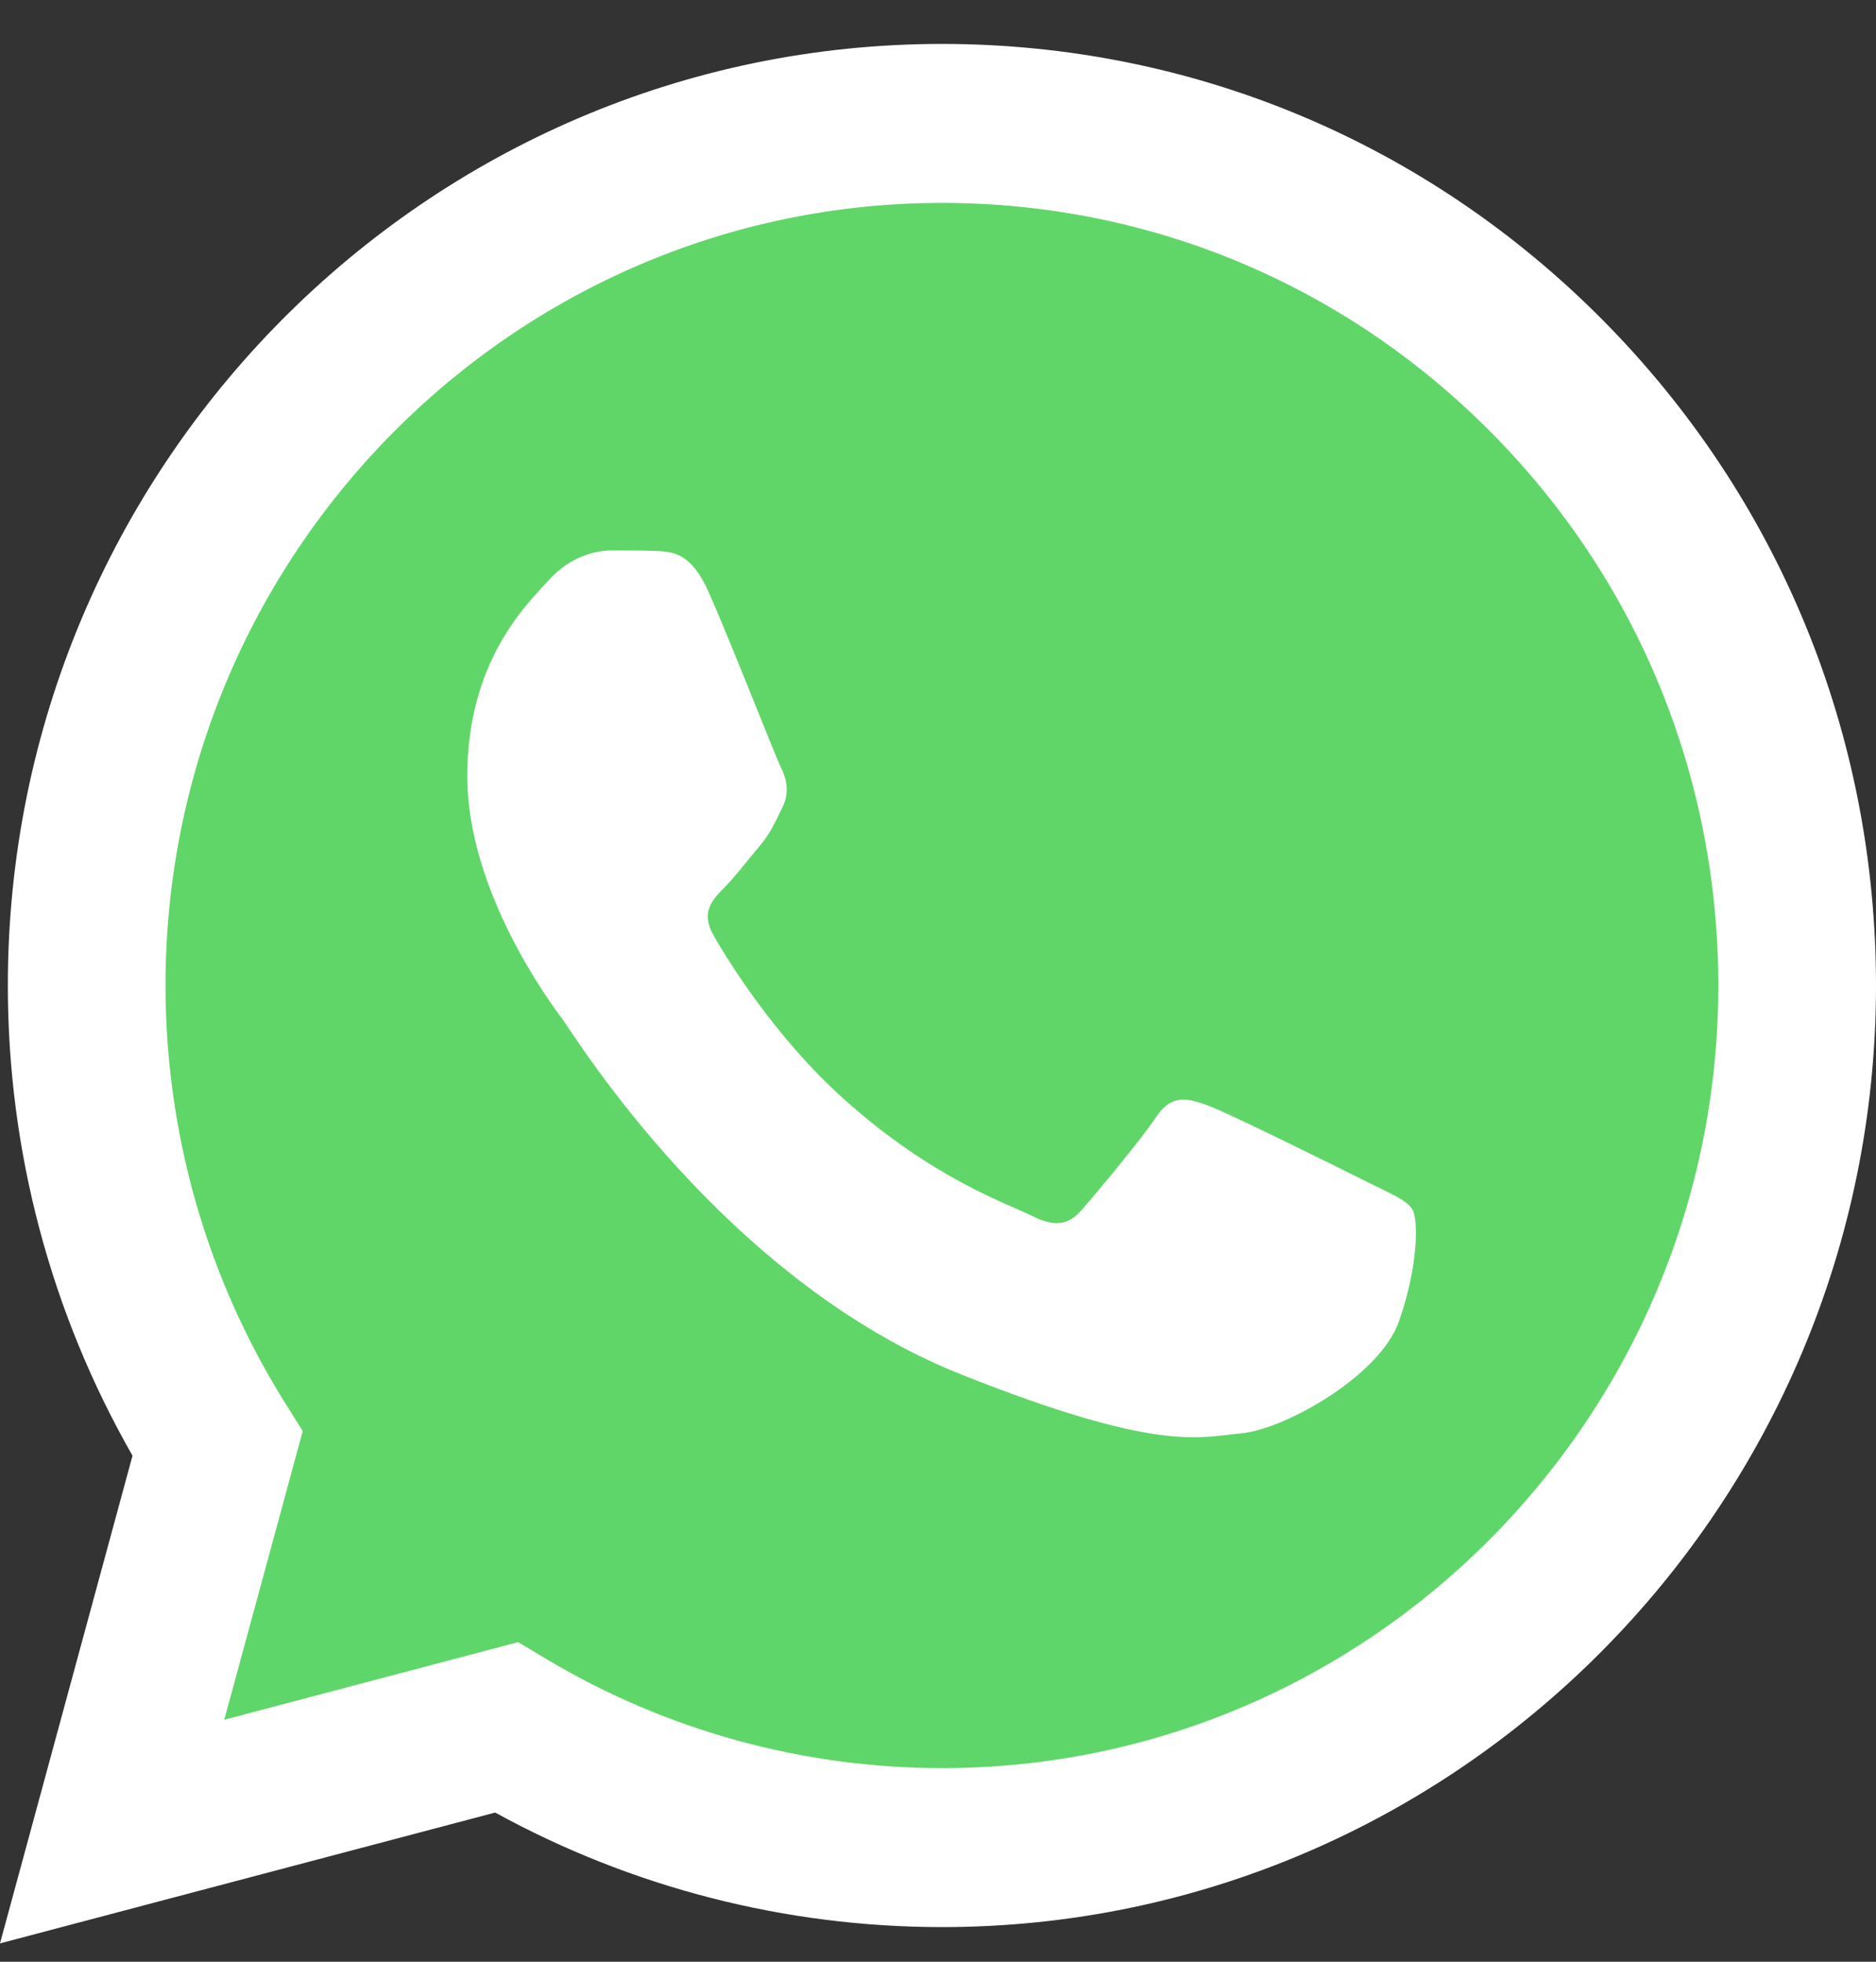 <svg width="22" height="23" viewBox="0 0 22 23" fill="none" xmlns="http://www.w3.org/2000/svg">
<rect x="0" y="0" width="22" height="23" fill="#333333" stroke="none"/>
<g id="icon-whatsapp">
<path id="Vector" d="M0.47 11.553C0.469 13.431 0.956 15.264 1.881 16.879L0.381 22.4L5.987 20.919C7.537 21.769 9.275 22.215 11.04 22.215H11.045C16.873 22.215 21.617 17.436 21.619 11.562C21.62 8.715 20.521 6.039 18.525 4.025C16.528 2.012 13.873 0.902 11.044 0.901C5.216 0.901 0.472 5.68 0.47 11.553" fill="url(#paint0_linear_69_1668)"/>
<path id="Vector_2" d="M0.092 11.55C0.091 13.495 0.596 15.393 1.554 17.067L0 22.785L5.807 21.251C7.407 22.13 9.208 22.593 11.041 22.594H11.046C17.083 22.594 21.997 17.643 22 11.559C22.001 8.61 20.863 5.837 18.794 3.751C16.726 1.666 13.976 0.516 11.046 0.515C5.008 0.515 0.094 5.465 0.092 11.55ZM3.55 16.779L3.333 16.432C2.422 14.971 1.941 13.284 1.941 11.551C1.943 6.493 6.027 2.379 11.05 2.379C13.482 2.38 15.767 3.335 17.486 5.069C19.205 6.802 20.151 9.107 20.151 11.558C20.148 16.615 16.064 20.73 11.046 20.73H11.043C9.409 20.729 7.806 20.287 6.409 19.452L6.076 19.253L2.63 20.163L3.55 16.779V16.779Z" fill="url(#paint1_linear_69_1668)"/>
<path id="Vector_3" d="M8.308 6.937C8.103 6.477 7.888 6.468 7.693 6.46C7.533 6.453 7.35 6.454 7.168 6.454C6.986 6.454 6.689 6.523 6.438 6.799C6.187 7.075 5.48 7.742 5.48 9.099C5.48 10.456 6.461 11.768 6.598 11.952C6.735 12.136 8.491 15.009 11.273 16.115C13.585 17.034 14.056 16.851 14.557 16.805C15.059 16.759 16.177 16.138 16.405 15.494C16.633 14.85 16.633 14.298 16.565 14.183C16.496 14.068 16.314 13.999 16.04 13.861C15.766 13.723 14.421 13.056 14.17 12.963C13.919 12.871 13.736 12.826 13.554 13.102C13.371 13.377 12.847 13.999 12.688 14.183C12.528 14.367 12.368 14.39 12.095 14.252C11.821 14.114 10.939 13.823 9.893 12.883C9.08 12.152 8.53 11.249 8.371 10.973C8.211 10.697 8.354 10.548 8.491 10.41C8.614 10.287 8.765 10.088 8.902 9.927C9.038 9.766 9.084 9.651 9.175 9.467C9.266 9.283 9.221 9.122 9.152 8.984C9.084 8.846 8.552 7.482 8.308 6.937Z" fill="white"/>
</g>
<defs>
<linearGradient id="paint0_linear_69_1668" x1="1062.28" y1="2150.79" x2="1062.28" y2="0.901" gradientUnits="userSpaceOnUse">
<stop stop-color="#1FAF38"/>
<stop offset="1" stop-color="#60D669"/>
</linearGradient>
<linearGradient id="paint1_linear_69_1668" x1="1100" y1="2227.5" x2="1100" y2="0.515" gradientUnits="userSpaceOnUse">
<stop stop-color="#F9F9F9"/>
<stop offset="1" stop-color="white"/>
</linearGradient>
</defs>
</svg>
